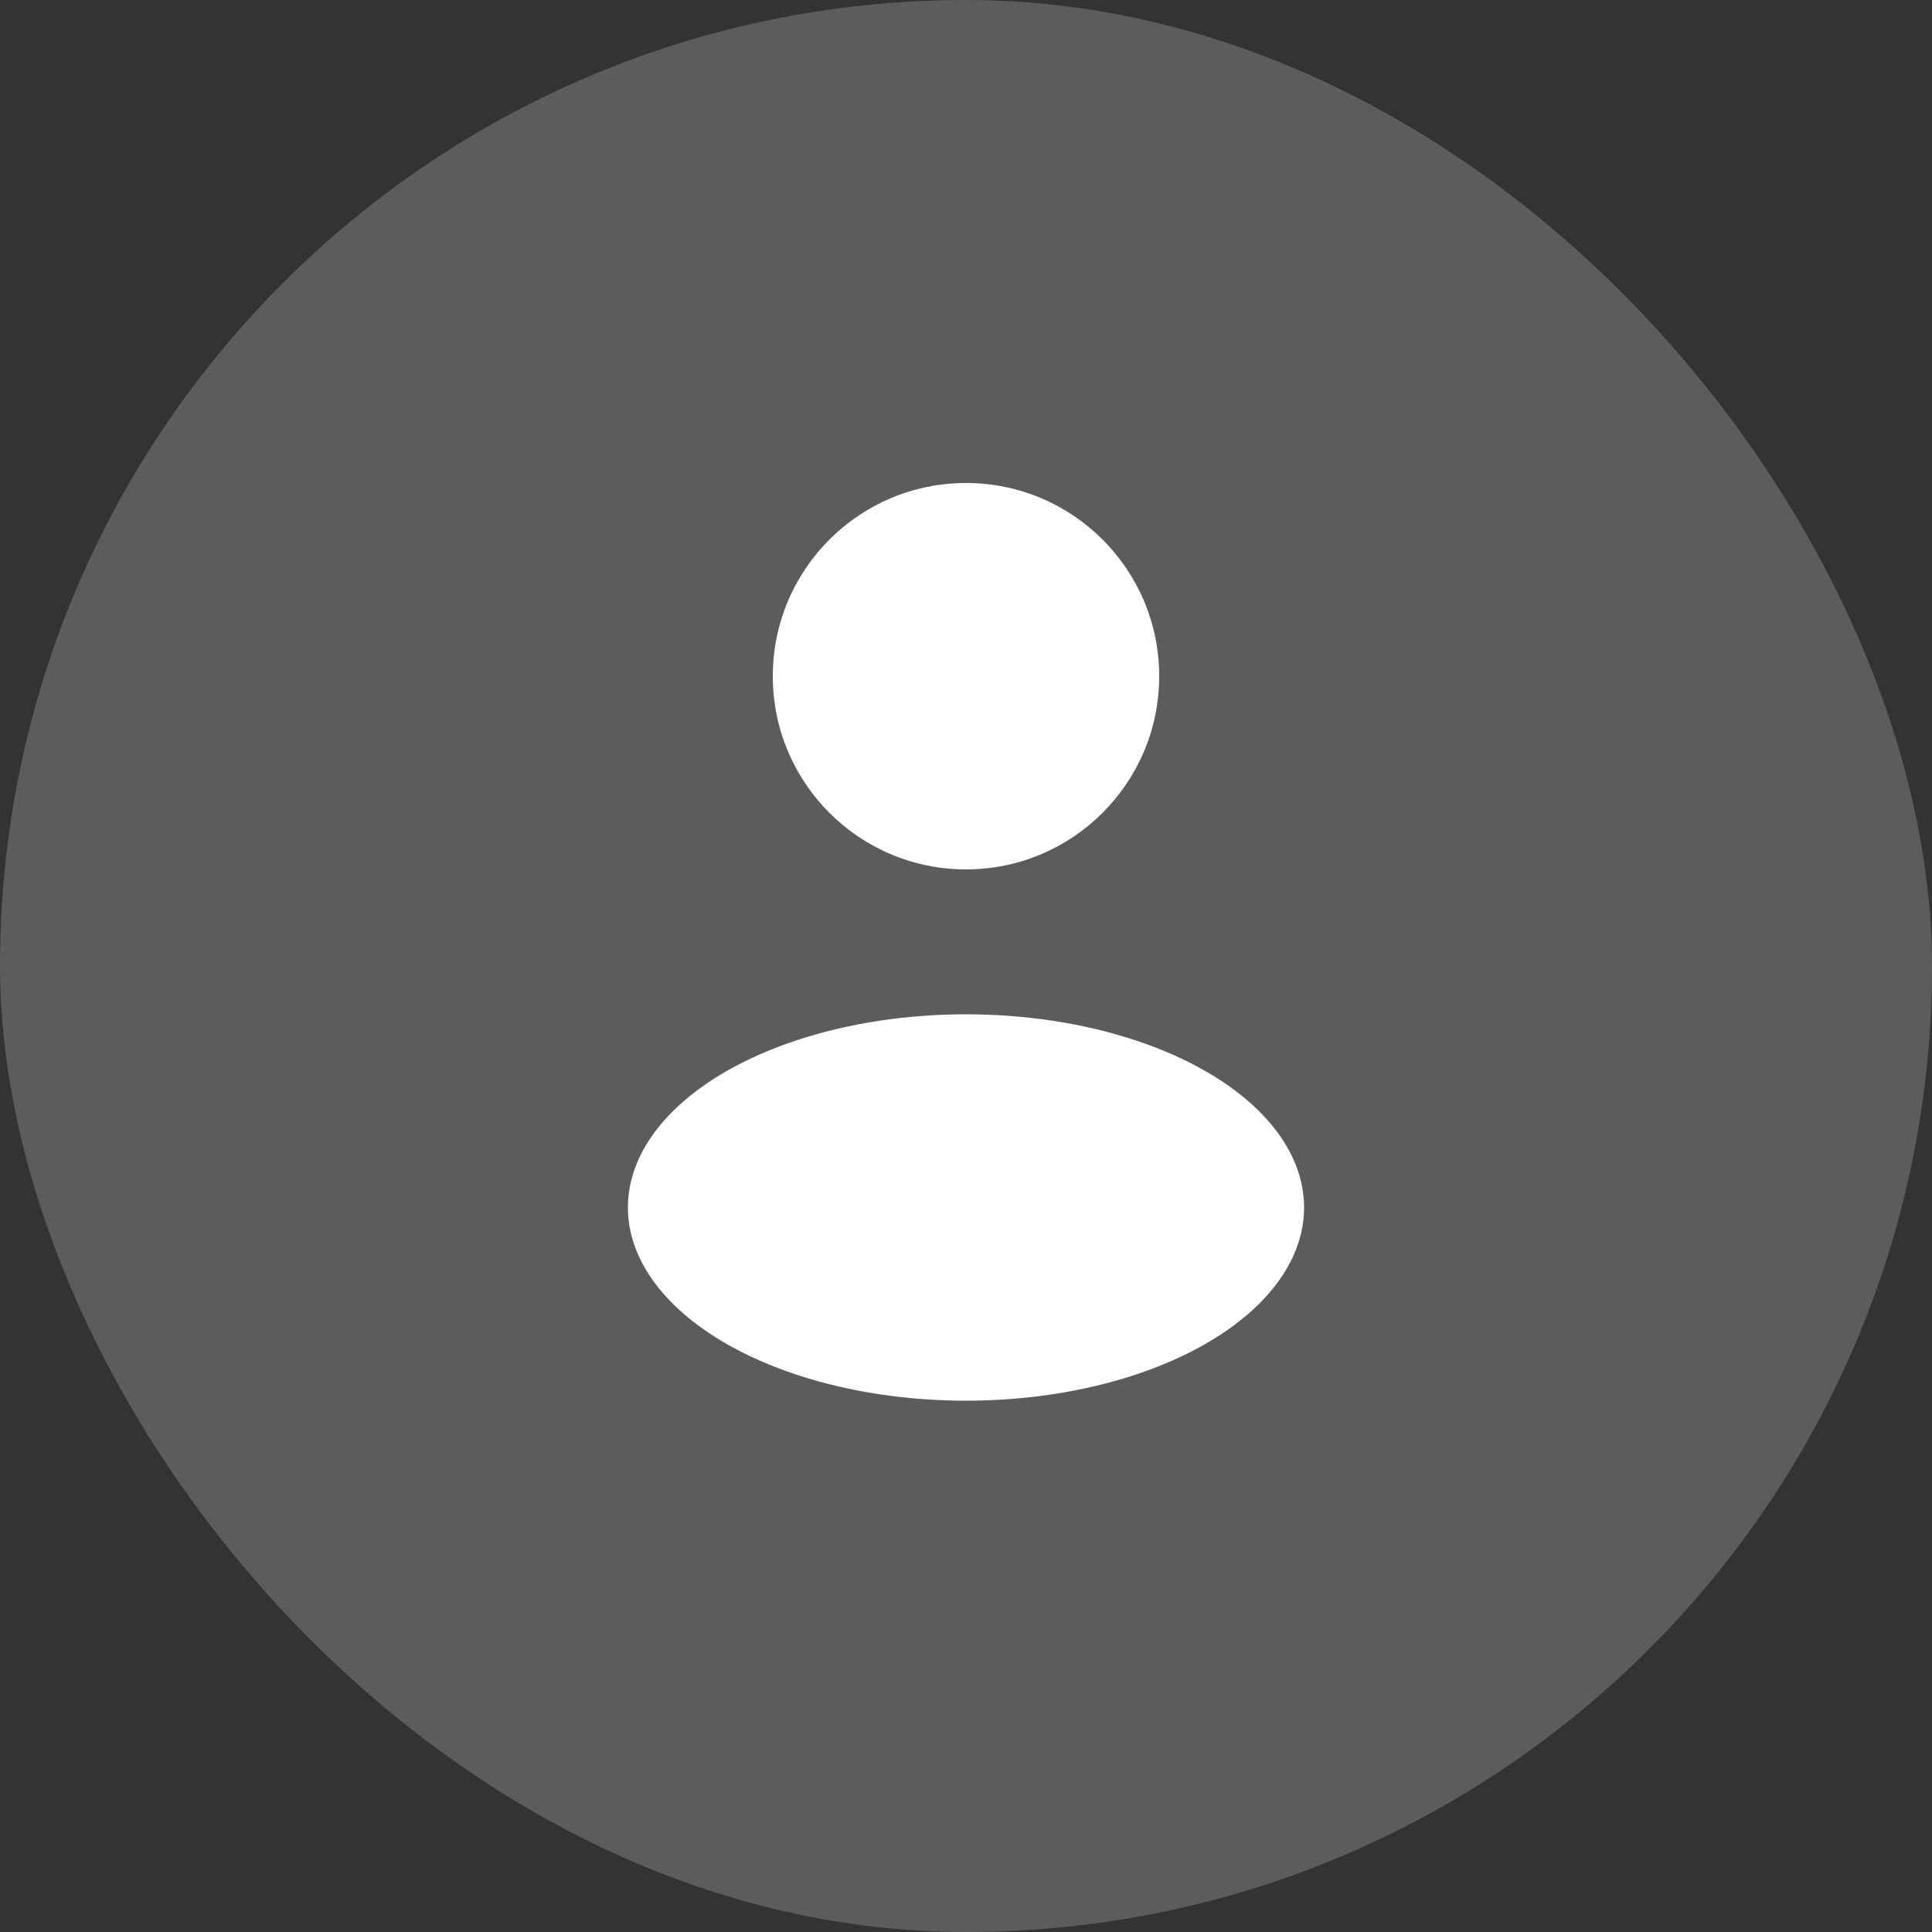 <svg width="40" height="40" viewBox="0 0 40 40" fill="none" xmlns="http://www.w3.org/2000/svg">
<rect x="0" y="0" width="40" height="40" fill="#333333" stroke="none"/>
<rect width="40" height="40" rx="20" fill="white" fill-opacity="0.2"/>
<circle cx="20" cy="14" r="4" fill="white"/>
<ellipse cx="20" cy="25" rx="7" ry="4" fill="white"/>
</svg>
